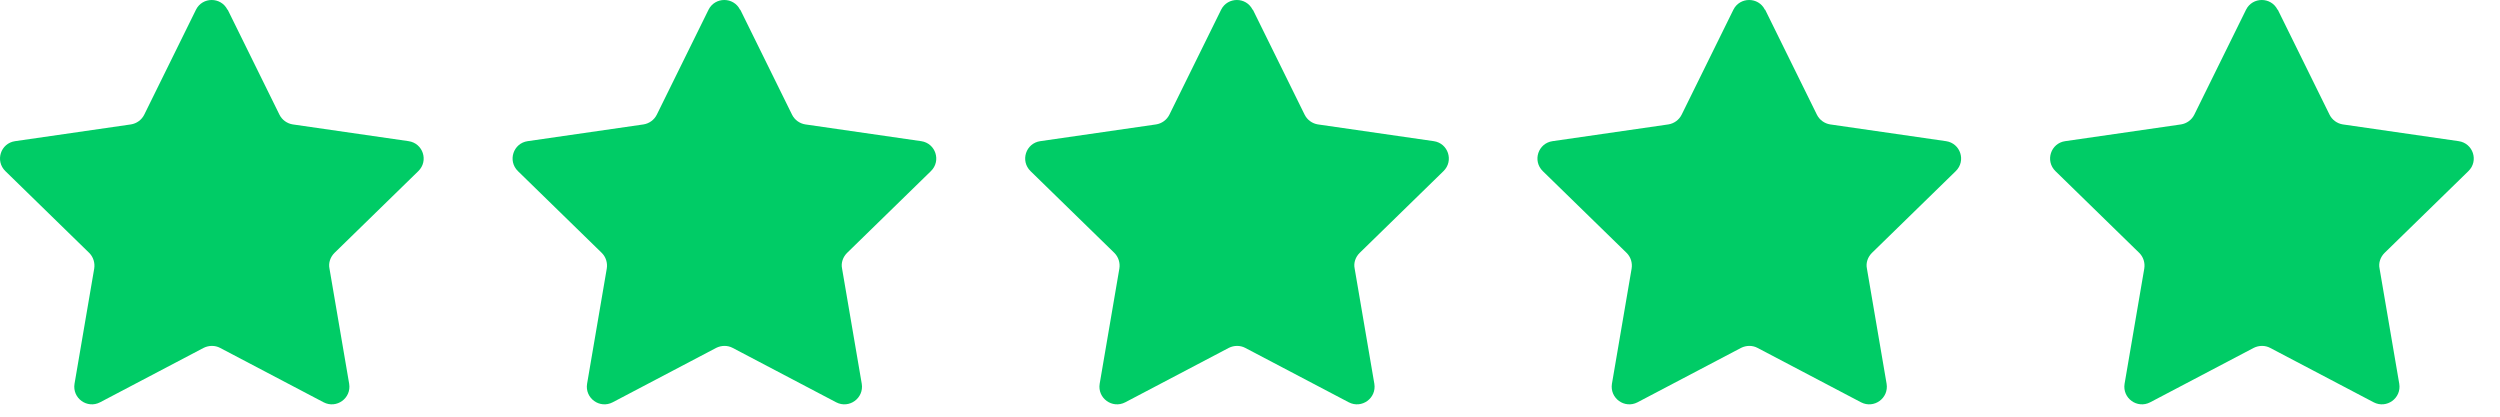 <svg width="84" height="14" viewBox="0 0 84 14" fill="none" xmlns="http://www.w3.org/2000/svg">
<path d="M7.651 0.326L9.39 3.854C9.479 4.032 9.647 4.15 9.835 4.18L13.728 4.743C14.212 4.812 14.41 5.405 14.054 5.751L11.238 8.498C11.1 8.636 11.031 8.833 11.07 9.021L11.732 12.895C11.811 13.379 11.307 13.744 10.873 13.517L7.395 11.689C7.227 11.6 7.019 11.6 6.841 11.689L3.363 13.517C2.928 13.744 2.425 13.379 2.504 12.895L3.166 9.021C3.195 8.833 3.136 8.636 2.998 8.498L0.182 5.751C-0.174 5.405 0.023 4.812 0.508 4.743L4.401 4.18C4.589 4.15 4.757 4.032 4.846 3.854L6.585 0.326C6.802 -0.109 7.424 -0.109 7.642 0.326H7.651Z" fill="#00CC66"/>
<path d="M24.874 0.326L26.613 3.854C26.702 4.032 26.87 4.15 27.058 4.18L30.951 4.743C31.435 4.812 31.633 5.405 31.277 5.751L28.461 8.498C28.323 8.636 28.253 8.833 28.293 9.021L28.955 12.895C29.034 13.379 28.53 13.744 28.095 13.517L24.617 11.689C24.449 11.6 24.242 11.6 24.064 11.689L20.586 13.517C20.151 13.744 19.647 13.379 19.726 12.895L20.388 9.021C20.418 8.833 20.359 8.636 20.22 8.498L17.404 5.751C17.049 5.405 17.246 4.812 17.73 4.743L21.624 4.18C21.811 4.15 21.979 4.032 22.068 3.854L23.807 0.326C24.025 -0.109 24.647 -0.109 24.865 0.326H24.874Z" fill="#00CC66"/>
<path d="M42.097 0.326L43.836 3.854C43.925 4.032 44.093 4.15 44.28 4.18L48.174 4.743C48.658 4.812 48.855 5.405 48.5 5.751L45.684 8.498C45.545 8.636 45.476 8.833 45.516 9.021L46.178 12.895C46.257 13.379 45.753 13.744 45.318 13.517L41.84 11.689C41.672 11.6 41.465 11.6 41.287 11.689L37.809 13.517C37.374 13.744 36.87 13.379 36.949 12.895L37.611 9.021C37.641 8.833 37.581 8.636 37.443 8.498L34.627 5.751C34.272 5.405 34.469 4.812 34.953 4.743L38.846 4.18C39.034 4.15 39.202 4.032 39.291 3.854L41.03 0.326C41.248 -0.109 41.87 -0.109 42.087 0.326H42.097Z" fill="#00CC66"/>
<path d="M59.309 0.326L61.048 3.854C61.137 4.032 61.305 4.15 61.492 4.18L65.386 4.743C65.87 4.812 66.068 5.405 65.712 5.751L62.896 8.498C62.758 8.636 62.688 8.833 62.728 9.021L63.39 12.895C63.469 13.379 62.965 13.744 62.53 13.517L59.052 11.689C58.884 11.6 58.677 11.6 58.499 11.689L55.021 13.517C54.586 13.744 54.083 13.379 54.161 12.895L54.823 9.021C54.853 8.833 54.794 8.636 54.655 8.498L51.839 5.751C51.484 5.405 51.681 4.812 52.166 4.743L56.059 4.18C56.246 4.15 56.414 4.032 56.503 3.854L58.242 0.326C58.46 -0.109 59.082 -0.109 59.3 0.326H59.309Z" fill="#00CC66"/>
<path d="M76.534 0.326L78.273 3.854C78.362 4.032 78.53 4.15 78.717 4.18L82.611 4.743C83.095 4.812 83.293 5.405 82.937 5.751L80.121 8.498C79.982 8.636 79.913 8.833 79.953 9.021L80.615 12.895C80.694 13.379 80.19 13.744 79.755 13.517L76.277 11.689C76.109 11.6 75.902 11.6 75.724 11.689L72.246 13.517C71.811 13.744 71.307 13.379 71.386 12.895L72.048 9.021C72.078 8.833 72.019 8.636 71.88 8.498L69.064 5.751C68.709 5.405 68.906 4.812 69.39 4.743L73.284 4.18C73.471 4.15 73.639 4.032 73.728 3.854L75.467 0.326C75.685 -0.109 76.307 -0.109 76.525 0.326H76.534Z" fill="#00CC66"/>
</svg>
